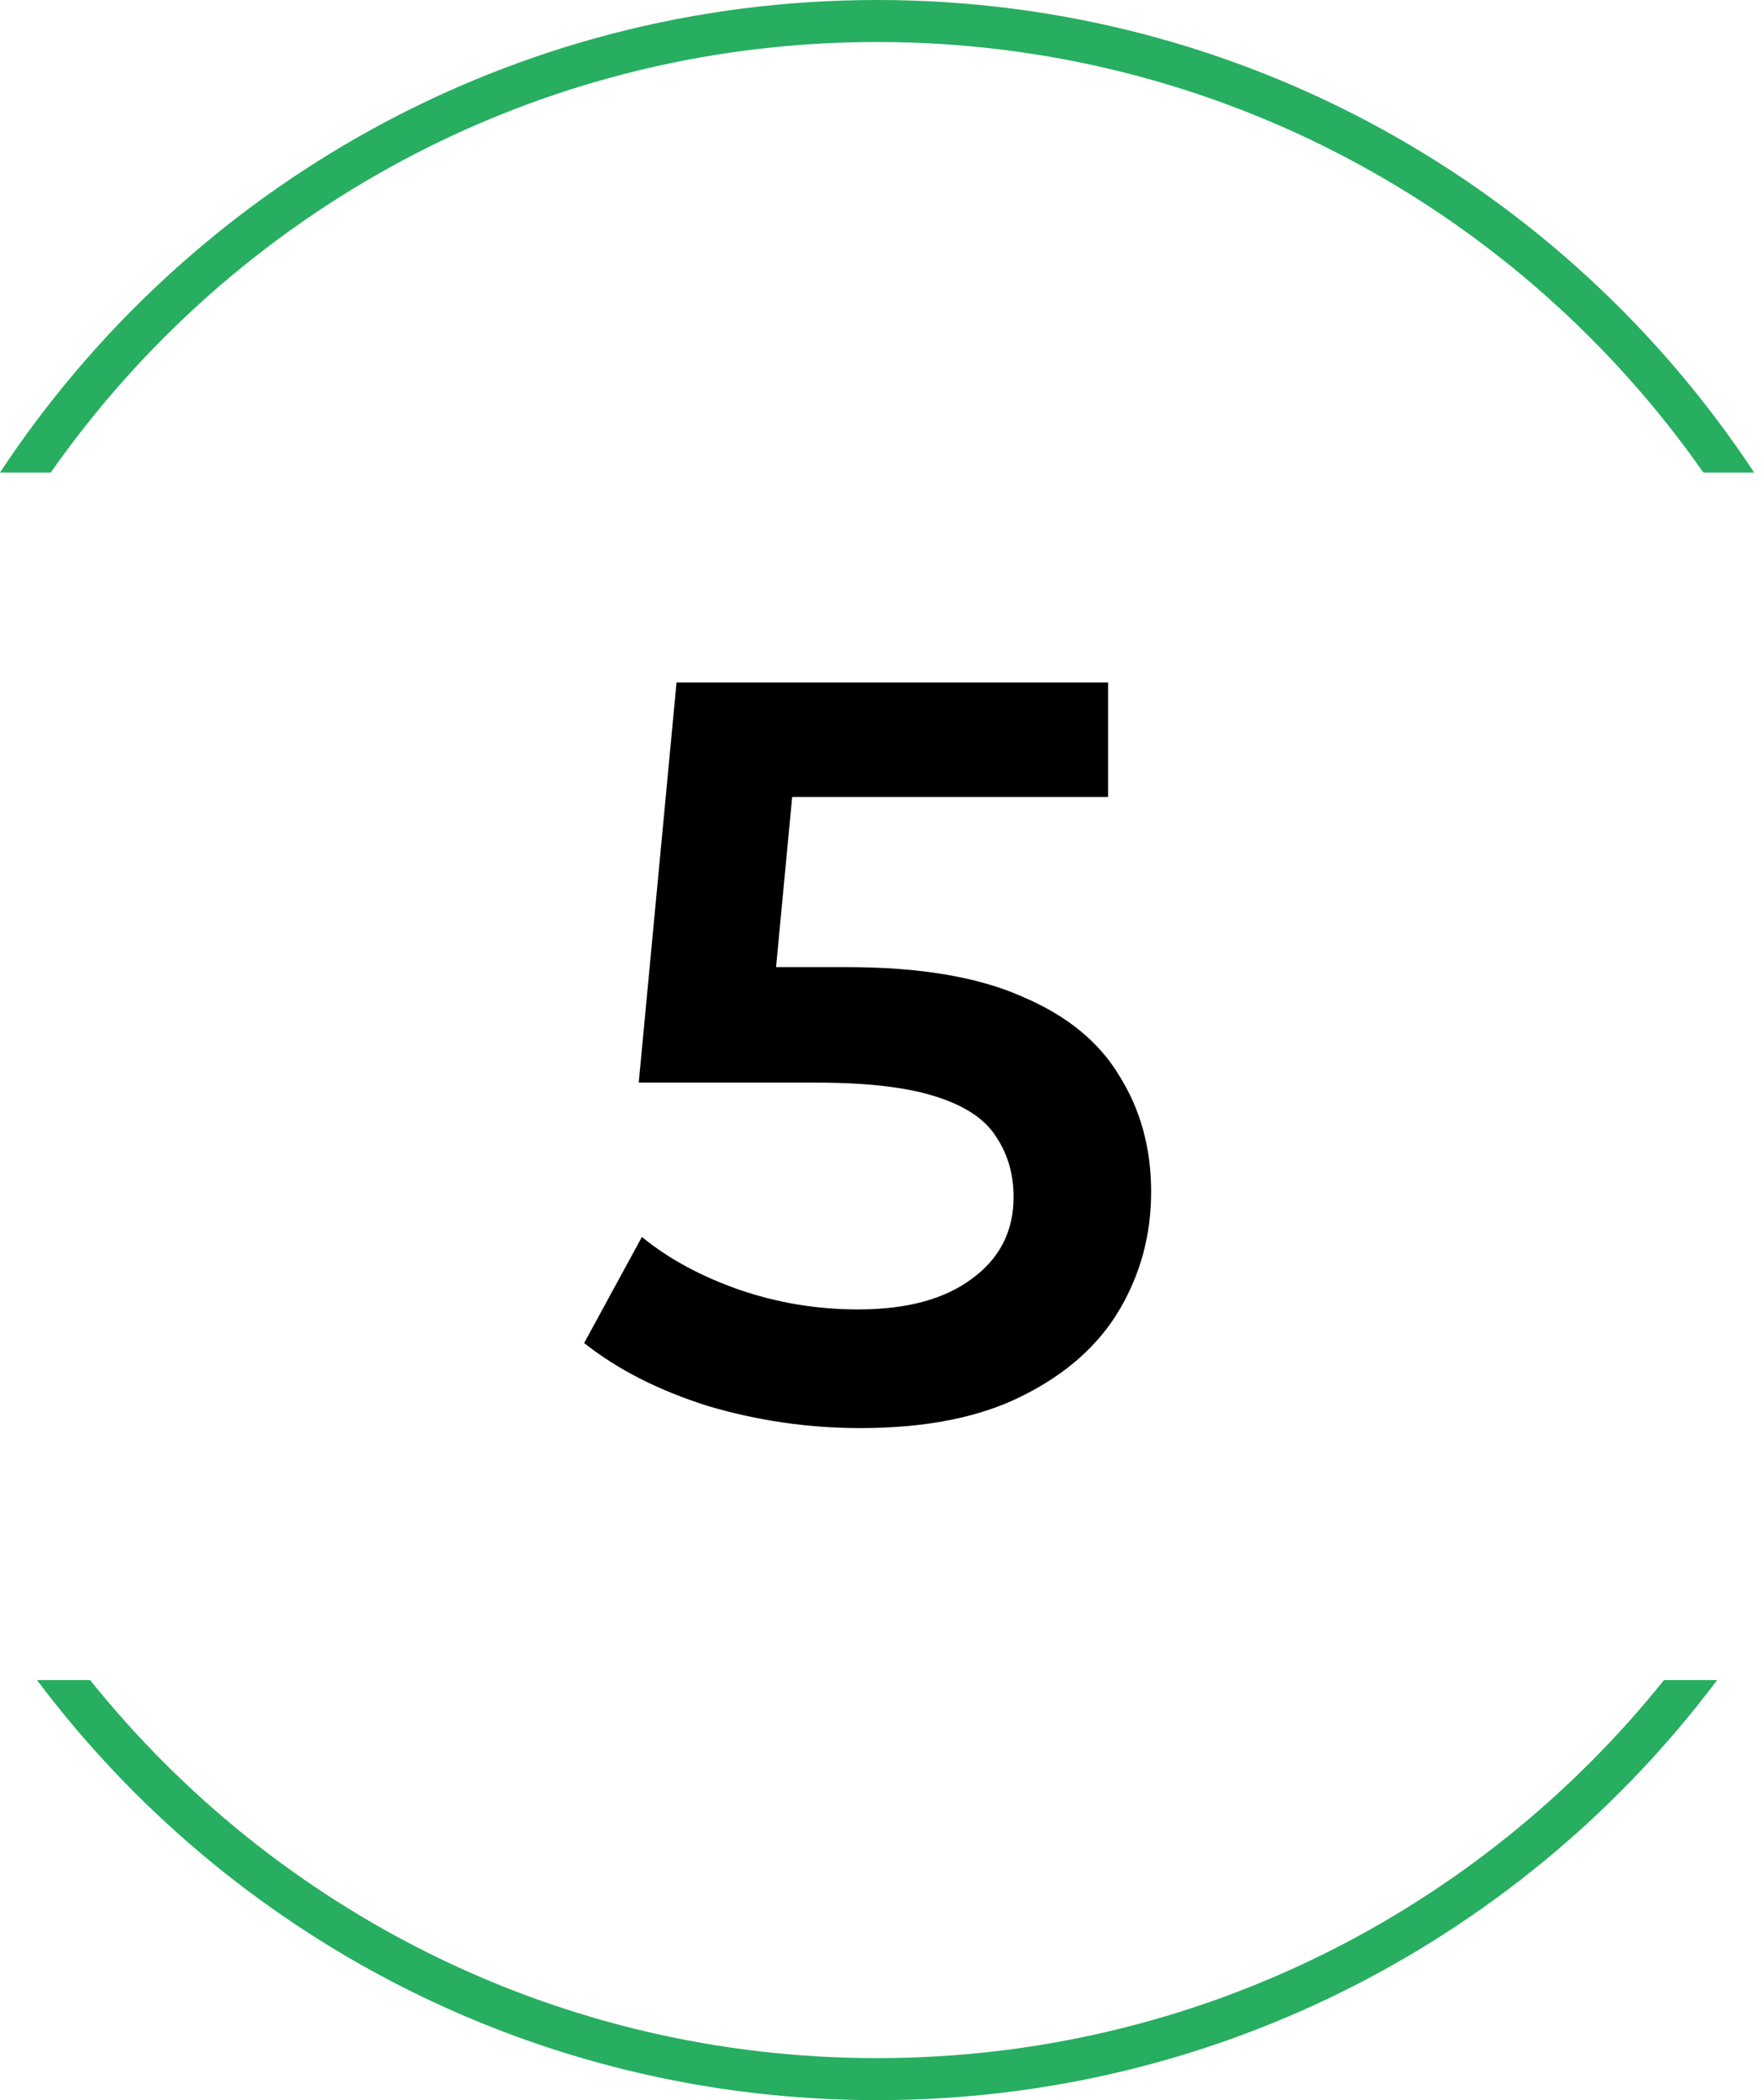 <?xml version="1.0" encoding="UTF-8"?> <svg xmlns="http://www.w3.org/2000/svg" width="42" height="50" viewBox="0 0 42 50" fill="none"><path fill-rule="evenodd" clip-rule="evenodd" d="M39.618 40C35.22 45.487 28.462 49 20.882 49C13.303 49 6.545 45.487 2.146 40H0.881C5.442 46.072 12.703 50 20.882 50C29.061 50 36.323 46.072 40.884 40H39.618ZM1.209 11.25C5.549 5.052 12.742 1 20.882 1C29.023 1 36.216 5.052 40.556 11.25H41.765C37.293 4.472 29.61 0 20.882 0C12.155 0 4.472 4.472 0 11.25H1.209Z" fill="#27AE60"></path><path d="M20.483 34C19.249 34 18.041 33.825 16.858 33.475C15.691 33.108 14.708 32.608 13.908 31.975L15.283 29.45C15.916 29.967 16.683 30.383 17.583 30.7C18.499 31.017 19.449 31.175 20.433 31.175C21.583 31.175 22.483 30.933 23.133 30.45C23.799 29.967 24.133 29.317 24.133 28.5C24.133 27.95 23.991 27.467 23.708 27.05C23.441 26.633 22.958 26.317 22.258 26.1C21.574 25.883 20.633 25.775 19.433 25.775H15.208L16.108 16.25H26.383V18.975H17.308L19.008 17.425L18.333 24.55L16.633 23.025H20.158C21.891 23.025 23.283 23.258 24.333 23.725C25.399 24.175 26.174 24.808 26.658 25.625C27.158 26.425 27.408 27.342 27.408 28.375C27.408 29.392 27.158 30.325 26.658 31.175C26.158 32.025 25.391 32.708 24.358 33.225C23.341 33.742 22.049 34 20.483 34Z" fill="black"></path></svg> 
